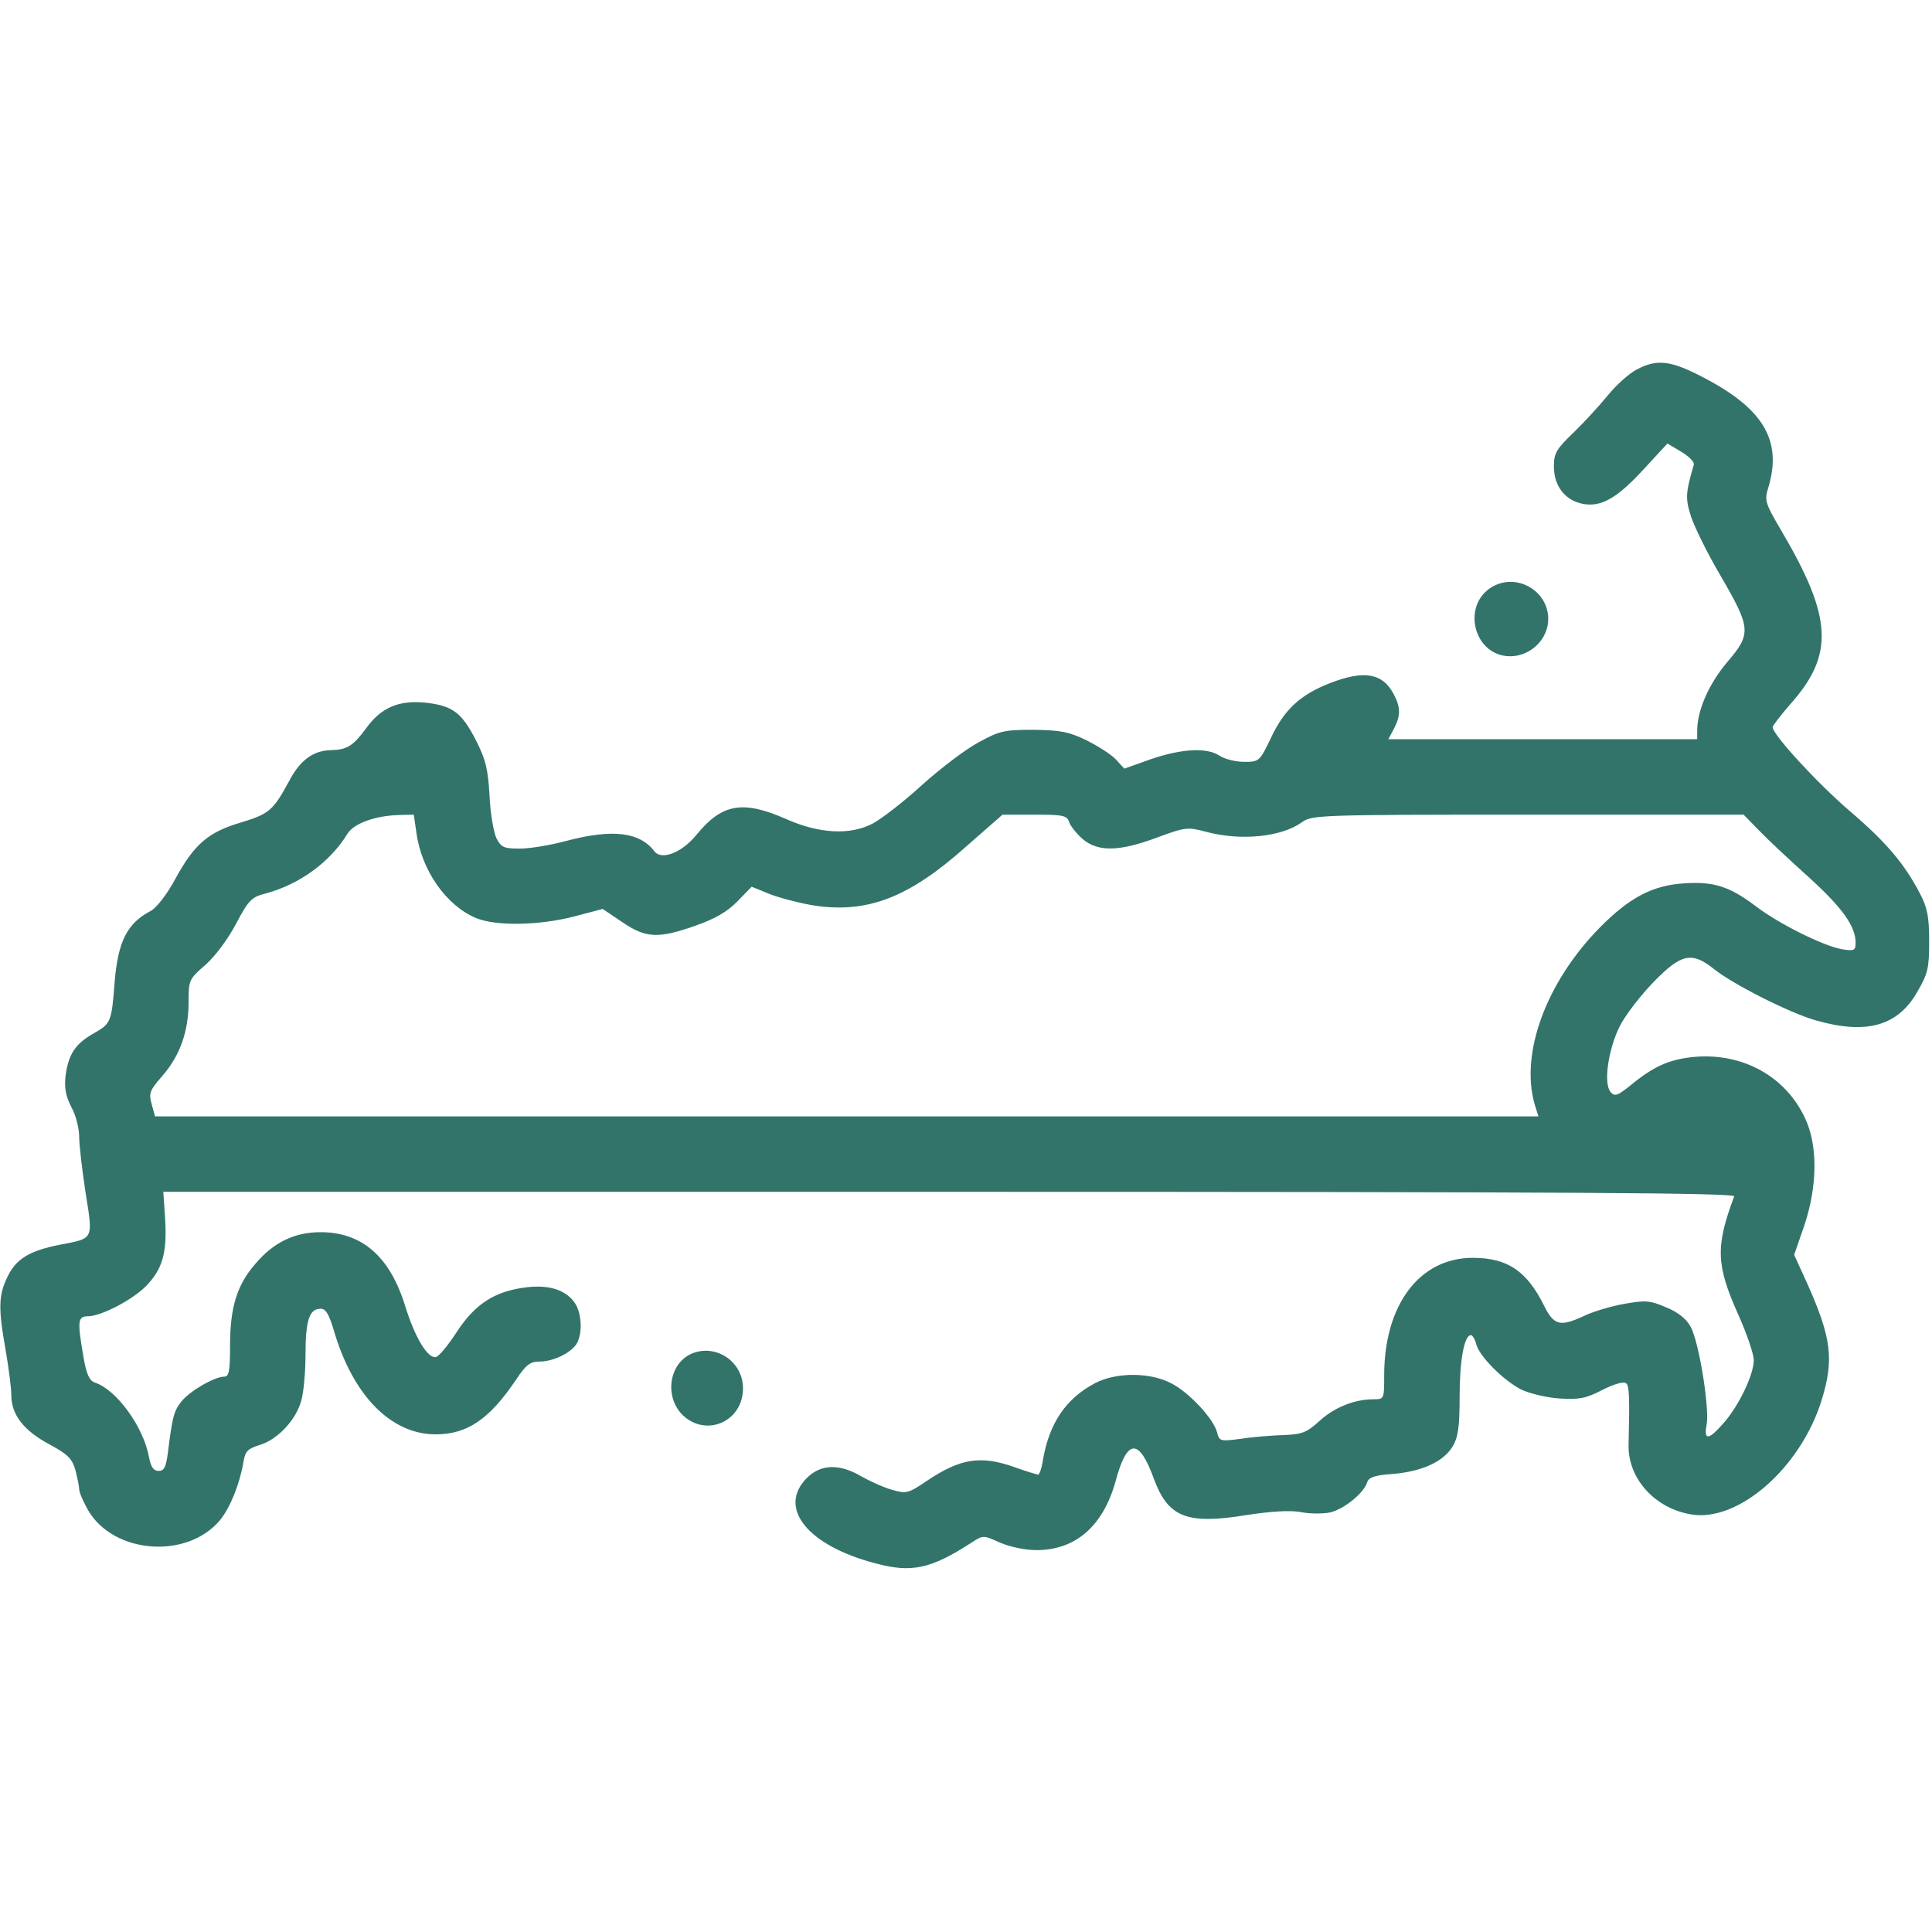 <?xml version="1.0" encoding="UTF-8"?> <svg xmlns="http://www.w3.org/2000/svg" width="683" height="683" viewBox="0 0 683 683" fill="none"> <path d="M578.533 130.667C576 132 571.467 136 568.533 139.6C565.733 143.067 560.267 149.067 556.4 152.8C550.133 158.8 549.333 160.267 549.333 164.933C549.333 171.867 553.333 176.933 559.6 178.133C566.133 179.333 571.733 176.133 581.467 165.467L589.467 156.8L594.4 159.733C597.067 161.333 599.067 163.333 598.8 164.267C595.867 174.4 595.733 176.133 597.867 182.8C599.2 186.667 603.733 195.867 608.133 203.333C619.067 222.133 619.2 224 610.667 234C604.133 241.733 600 251.067 600 258.267V261.333H545.467H490.8L492.8 257.6C495.2 252.933 495.2 250.133 492.667 245.333C488.8 238 482.267 236.8 470.267 241.467C459.867 245.467 454 250.8 449.333 260.8C445.333 269.2 445.067 269.333 439.867 269.333C436.933 269.333 433.067 268.4 431.2 267.2C426.667 264.133 417.733 264.667 406.8 268.4L397.467 271.733L394.533 268.533C392.8 266.667 388.133 263.733 384.133 261.733C377.867 258.667 374.8 258.133 365.333 258C354.933 258 353.333 258.4 346 262.4C341.467 264.8 332.533 271.6 326 277.467C319.467 283.467 311.6 289.467 308.667 291.067C300.667 295.333 289.6 294.8 277.733 289.467C262.533 282.8 255.2 284.133 246.267 295.067C241.067 301.467 233.867 304.267 231.333 300.933C226.133 294.133 216.533 292.933 200 297.333C194.533 298.8 187.2 300 183.733 300C178.133 300 177.2 299.6 175.467 296.267C174.533 294.267 173.333 287.6 173.067 281.333C172.533 272 171.733 268.533 168.267 261.733C163.2 251.867 160 249.467 150.4 248.4C140.933 247.467 134.667 250.133 129.333 257.6C124.8 263.733 122.667 265.067 116.933 265.2C110.667 265.333 106 268.8 102.133 276.267C96.533 286.533 95.2 287.733 85.067 290.8C73.733 294.133 68.667 298.4 62 310.667C59.067 316.133 55.333 320.933 53.333 322C44.933 326.4 41.733 332.8 40.533 347.067C39.467 361.2 39.2 361.867 33.333 365.2C26.667 368.933 24.267 372.533 23.2 380.133C22.667 384.533 23.2 387.333 25.2 391.333C26.8 394.133 28 398.933 28 402C28 404.933 29.067 413.867 30.267 421.733C32.933 438.4 33.2 437.733 21.333 440C10.533 442.133 5.733 444.933 2.667 451.333C-0.533 457.867 -0.667 462.4 2 477.333C3.067 483.6 4 490.667 4 493.2C4 500.133 8.4 505.733 17.333 510.533C24 514.133 25.467 515.6 26.667 519.733C27.333 522.4 28 525.467 28 526.533C28 527.6 29.467 530.933 31.2 534C40.267 549.333 66 551.333 77.733 537.467C81.333 533.067 84.667 524.8 86 517.2C86.667 513.067 87.333 512.267 91.867 510.8C98.133 508.933 104.667 502 106.533 495.067C107.333 492.267 108 485.067 108 478.933C108 466.8 109.333 462.667 113.333 462.667C115.2 462.667 116.267 464.533 118 470.267C124.667 493.2 138.133 507.067 154 507.067C165.2 507.067 173.067 501.733 182.533 487.6C186 482.4 187.467 481.333 190.8 481.333C195.733 481.333 202.133 478.133 204 474.8C206 470.933 205.6 464.4 203.333 460.8C200.267 456.133 194.4 454.133 186.267 455.067C175.067 456.4 168.133 460.8 161.6 470.667C158.533 475.467 155.2 479.467 154.133 479.733C151.2 480.4 146.667 472.8 143.2 461.6C137.867 444.267 128 435.6 113.333 435.6C104.133 435.6 96.667 439.2 90.267 446.8C83.733 454.267 81.333 462.267 81.333 475.6C81.333 484.667 80.933 486.667 79.333 486.667C75.867 486.667 67.067 491.733 64.133 495.467C61.467 498.8 60.933 500.8 59.333 513.733C58.667 518.667 58 520 56.133 520C54.267 520 53.333 518.667 52.667 515.067C50.667 504.267 41.067 491.2 33.6 488.8C31.6 488.133 30.533 485.867 29.467 479.467C27.333 467.067 27.467 465.333 31.067 465.333C35.733 465.333 46.933 459.467 51.6 454.667C57.467 448.667 59.067 442.933 58.4 431.2L57.733 421.333H335.733C557.467 421.333 613.467 421.733 613.067 422.933C606.4 440.8 606.667 447.2 614.533 464.8C617.6 471.6 620 478.8 620 480.8C620 486 614.667 497.067 609.333 503.067C604 509.2 602.267 509.333 603.333 503.6C604.4 497.6 600.533 473.867 597.6 468.933C596.133 466.133 592.933 463.733 588.933 462.133C583.333 459.733 581.6 459.6 574.267 460.933C569.733 461.733 563.2 463.6 559.733 465.333C551.6 469.067 549.333 468.533 546 461.867C539.867 449.333 532.933 444.667 520.667 444.667C501.867 444.667 489.333 461.2 489.333 486.267C489.333 494.533 489.333 494.667 485.733 494.667C478.8 494.667 471.867 497.467 466.533 502.267C461.867 506.533 460.267 507.067 453.6 507.333C449.467 507.467 442.667 508 438.533 508.667C431.333 509.6 431.067 509.467 430.267 506.4C429.067 501.6 420.4 492.267 414.133 489.067C406.667 485.067 394.667 485.067 387.2 488.933C376.8 494.4 370.933 503.067 368.667 516.267C368.267 519.067 367.467 521.333 366.933 521.333C366.4 521.2 362.667 520.133 358.667 518.667C346.667 514.4 339.467 515.6 327.733 523.467C321.067 528 320.4 528.133 315.333 526.667C312.4 525.867 307.467 523.6 304.4 521.867C296.667 517.333 290.133 517.6 285.2 522.533C274.8 533.067 285.467 546.4 309.467 552.667C322.267 556.133 329.067 554.667 343.467 545.333C347.6 542.667 347.6 542.667 353.467 545.333C356.933 546.8 362.267 548 366.4 548C380.267 548 390 539.467 394.4 523.6C398.4 508.533 402.667 508.267 407.867 522.667C412.933 536.4 419.467 539.067 440.667 535.6C449.467 534.267 456 533.867 459.733 534.533C462.933 535.2 467.6 535.2 470.267 534.667C475.2 533.467 482.133 527.867 483.333 524C483.867 522.267 486.133 521.467 492.533 521.067C502.8 520.133 510.133 516.8 513.467 511.467C515.467 508.133 516 504.667 516 493.867C516 481.067 517.6 472 520 472C520.533 472 521.467 473.467 521.867 475.2C522.933 479.467 531.733 488.267 538 491.333C540.933 492.667 546.933 494.133 551.467 494.4C558.267 494.8 560.667 494.4 566.533 491.333C570.8 489.2 574.133 488.267 574.933 489.067C576 490.133 576.133 493.6 575.733 510.8C575.467 522.533 584.8 533.067 597.6 535.333C614.267 538.4 636.533 519.067 644 494.933C648.4 480.667 647.467 473.067 639.067 454.133L634.267 443.6L637.867 433.2C642.533 419.2 642.667 404.933 638.133 395.333C631.333 380.667 616.4 372.267 599.333 373.6C590.4 374.4 584.8 376.8 576.533 383.6C571.733 387.467 570.8 387.733 569.333 386C566.8 382.933 568.533 370.933 572.667 362.667C574.667 358.8 580 351.867 584.533 347.2C594.267 337.2 598 336.267 605.867 342.533C612.667 348 632.533 358 641.733 360.667C659.733 365.867 670.933 362.8 677.867 350.533C681.6 344.133 682 342.133 682 332.667C682 324.133 681.333 320.8 678.8 316C673.2 305.2 666.667 297.6 653.867 286.667C642.533 276.933 626.667 259.733 626.667 257.067C626.667 256.533 629.467 252.933 632.8 249.067C648.533 231.467 647.867 218.4 629.733 187.6C623.867 177.6 623.733 176.933 625.2 172.133C630.133 155.467 623.2 144.133 601.2 132.933C590.267 127.333 585.6 126.933 578.533 130.667ZM147.2 294.267C148.933 307.6 157.733 320.133 168.267 324.533C175.2 327.467 190.667 327.2 202.933 324L213.067 321.333L220 326C228.4 331.733 232.8 331.867 246 327.2C252.8 324.8 257.2 322.267 260.667 318.667L265.733 313.467L272.267 316.133C275.733 317.467 282.933 319.333 287.867 320.133C306.667 322.933 321.333 317.333 341.467 299.333L354.4 288H365.733C375.867 288 377.2 288.267 378 290.667C378.4 292 380.667 294.8 382.8 296.667C388.267 301.2 395.6 301.067 408.933 296.133C419.067 292.4 419.733 292.267 426.667 294.133C438.933 297.333 453.067 295.867 460.267 290.667C463.733 288.133 466.4 288 540.133 288H616.4L621.867 293.6C624.933 296.8 632.933 304.267 639.6 310.267C651.333 320.933 656 327.467 656 333.333C656 336 655.467 336.267 651.333 335.6C644.8 334.533 628.667 326.533 620.4 320.133C611.333 313.333 605.733 311.6 595.6 312.267C584.267 312.933 576.133 317.2 565.467 328C546.667 347.2 537.333 372.267 542.533 390.4L543.867 394.667H299.333H54.8L53.6 390.267C52.533 386.4 52.933 385.467 57.467 380.267C63.6 373.2 66.667 364.667 66.667 354.267C66.667 346.533 66.8 346.133 72.667 341.067C76.133 338 80.667 331.867 83.467 326.533C87.867 318.267 88.8 317.2 93.867 315.867C105.867 312.667 116.667 304.8 122.8 294.8C125.067 291.067 132.667 288.4 140.8 288.133L146.267 288L147.2 294.267Z" fill="#32746A"></path> <path d="M527.733 207.333C516.4 213.733 520.933 232 533.867 232C541.067 232 547.333 226 547.333 218.8C547.333 208.933 536.4 202.533 527.733 207.333Z" fill="#32746A"></path> <path d="M244.533 478.533C236.533 482 234.8 493.6 241.2 500.133C249.467 508.267 262.667 502.667 262.667 490.8C262.667 481.333 253.067 474.933 244.533 478.533Z" fill="#32746A"></path> </svg> 